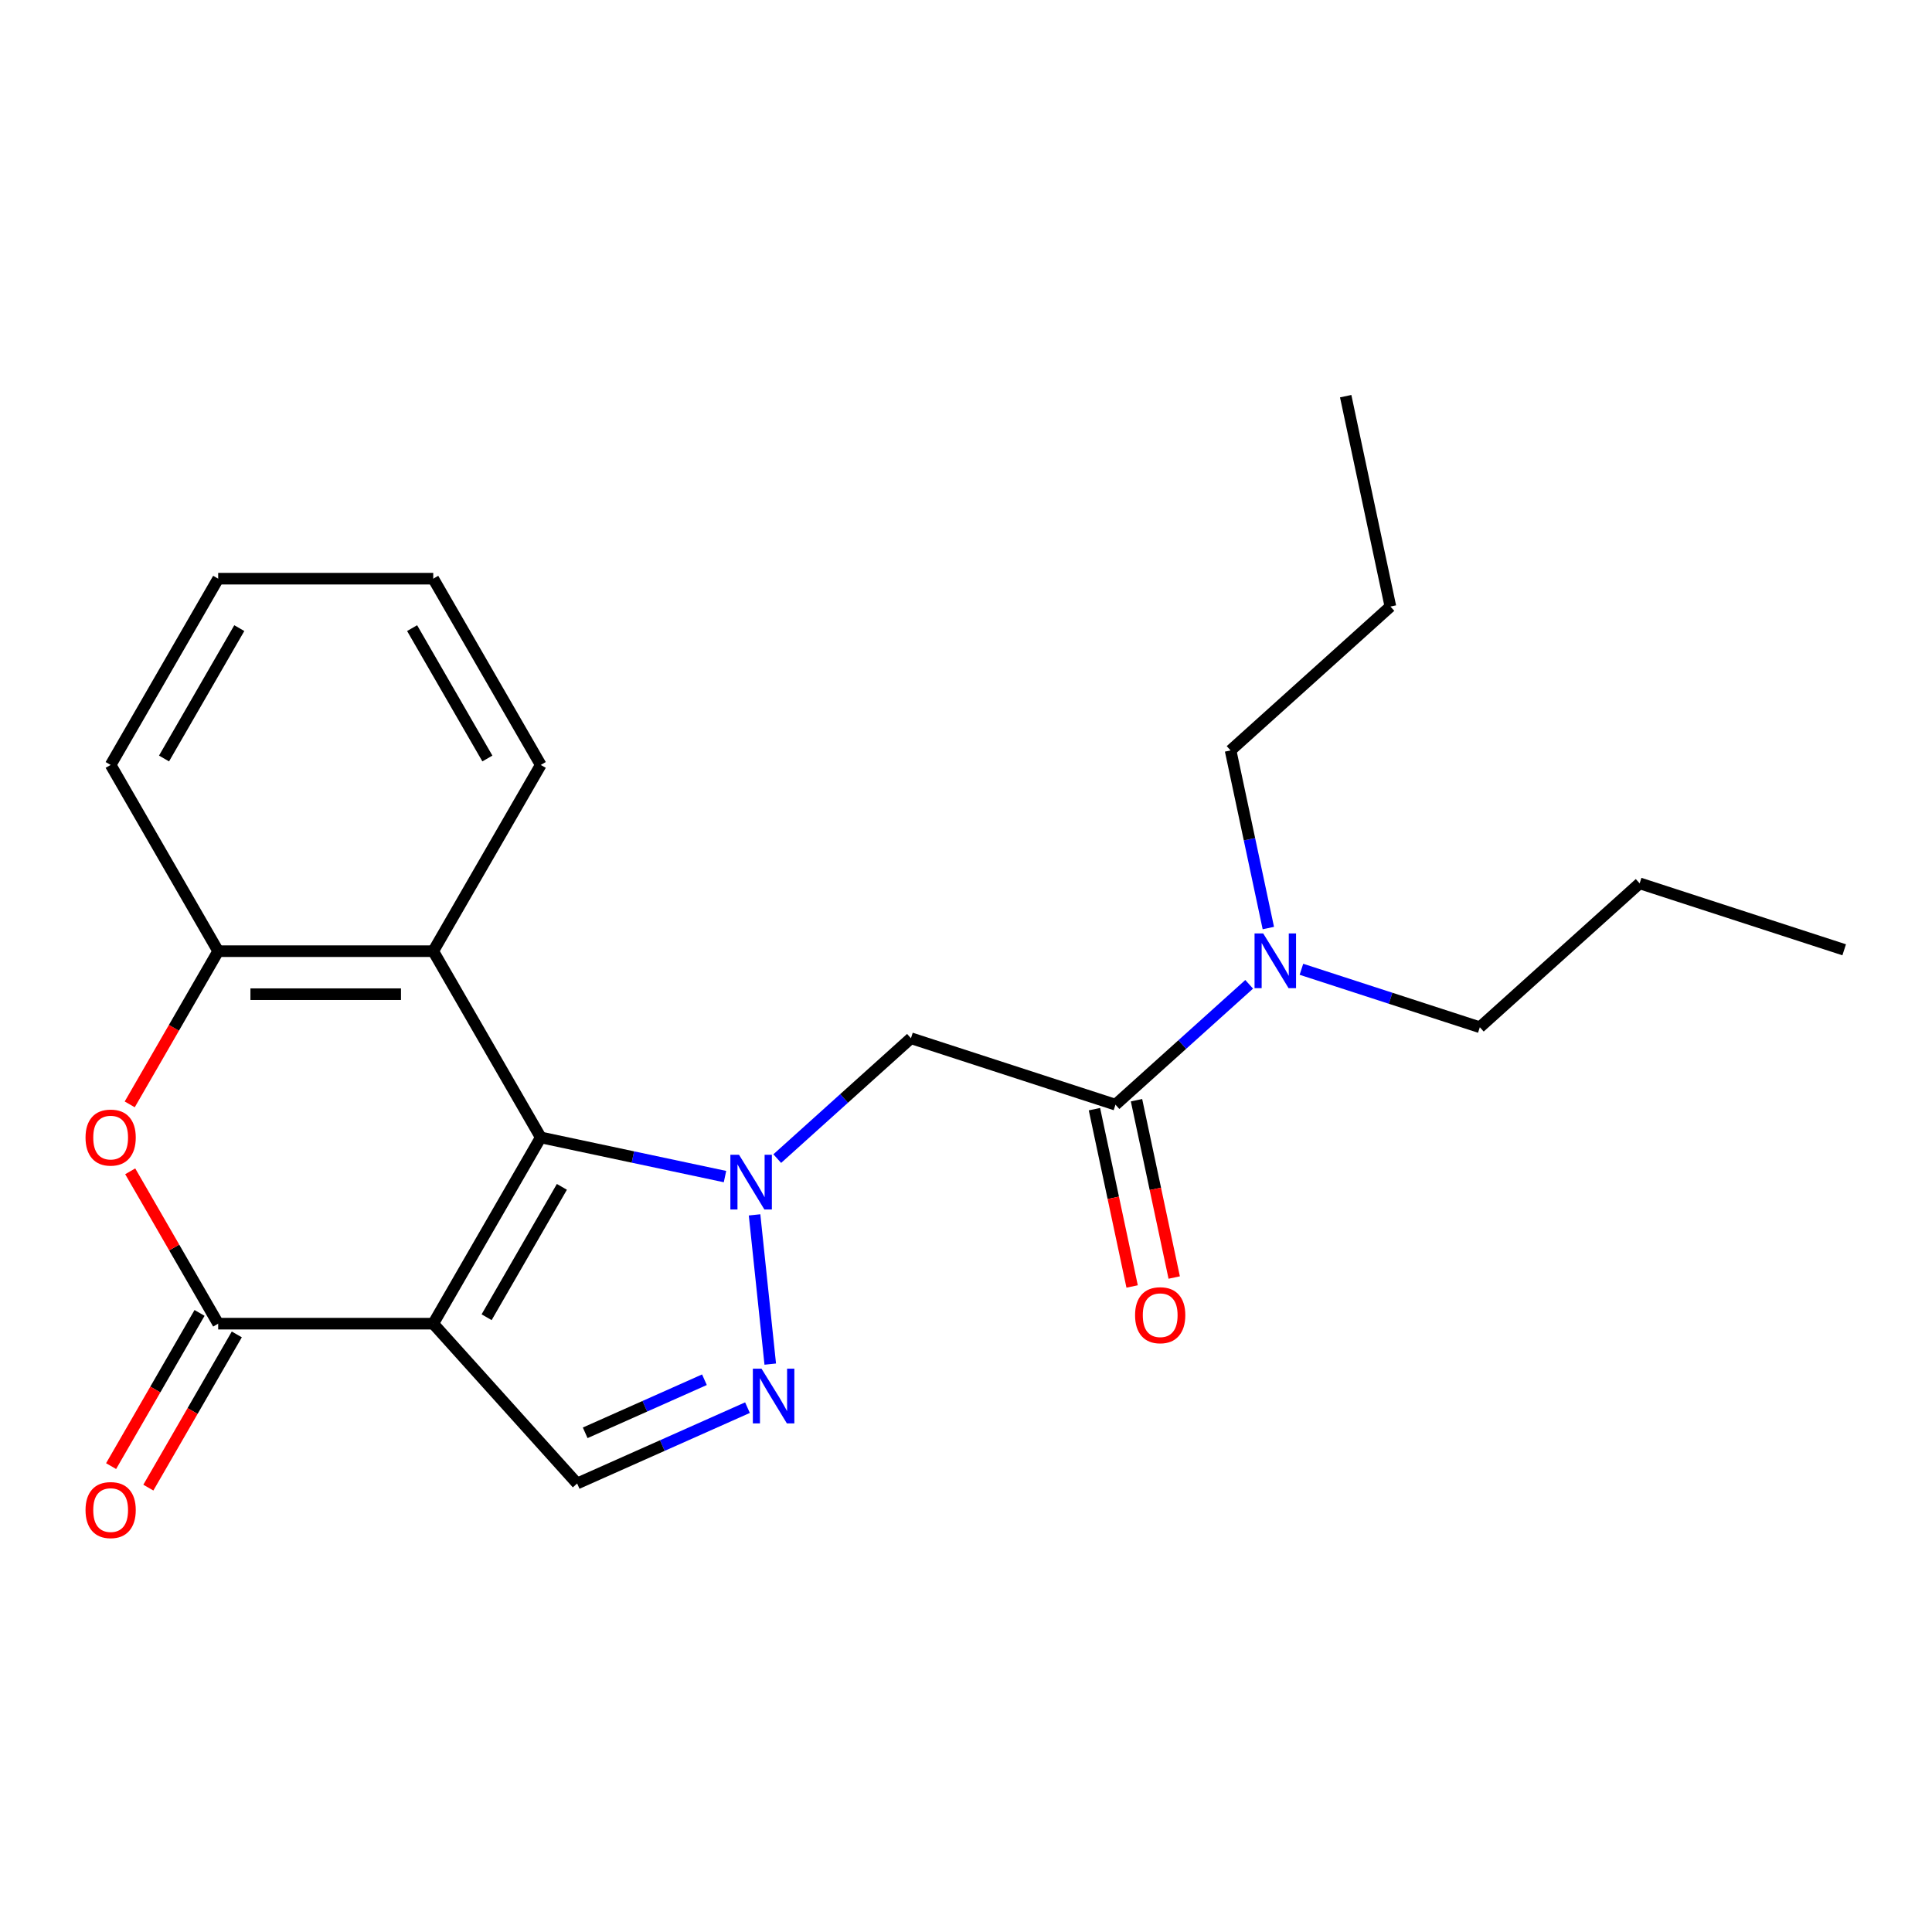 <?xml version='1.0' encoding='iso-8859-1'?>
<svg version='1.1' baseProfile='full'
              xmlns='http://www.w3.org/2000/svg'
                      xmlns:rdkit='http://www.rdkit.org/xml'
                      xmlns:xlink='http://www.w3.org/1999/xlink'
                  xml:space='preserve'
width='1000px' height='1000px' viewBox='0 0 1000 1000'>
<!-- END OF HEADER -->
<rect style='opacity:1.0;fill:#FFFFFF;stroke:none' width='1000' height='1000' x='0' y='0'> </rect>
<path class='bond-1' d='M 375.257,608.997 L 327.578,598.862' style='fill:none;fill-rule:evenodd;stroke:#0000FF;stroke-width:6px;stroke-linecap:butt;stroke-linejoin:miter;stroke-opacity:1' />
<path class='bond-1' d='M 327.578,598.862 L 279.899,588.728' style='fill:none;fill-rule:evenodd;stroke:#000000;stroke-width:6px;stroke-linecap:butt;stroke-linejoin:miter;stroke-opacity:1' />
<path class='bond-3' d='M 390.561,628.814 L 398.68,706.058' style='fill:none;fill-rule:evenodd;stroke:#0000FF;stroke-width:6px;stroke-linecap:butt;stroke-linejoin:miter;stroke-opacity:1' />
<path class='bond-4' d='M 402.303,599.695 L 436.903,568.541' style='fill:none;fill-rule:evenodd;stroke:#0000FF;stroke-width:6px;stroke-linecap:butt;stroke-linejoin:miter;stroke-opacity:1' />
<path class='bond-4' d='M 436.903,568.541 L 471.503,537.387' style='fill:none;fill-rule:evenodd;stroke:#000000;stroke-width:6px;stroke-linecap:butt;stroke-linejoin:miter;stroke-opacity:1' />
<path class='bond-0' d='M 224.242,685.128 L 279.899,588.728' style='fill:none;fill-rule:evenodd;stroke:#000000;stroke-width:6px;stroke-linecap:butt;stroke-linejoin:miter;stroke-opacity:1' />
<path class='bond-0' d='M 251.87,681.8 L 290.83,614.319' style='fill:none;fill-rule:evenodd;stroke:#000000;stroke-width:6px;stroke-linecap:butt;stroke-linejoin:miter;stroke-opacity:1' />
<path class='bond-2' d='M 224.242,685.128 L 112.928,685.128' style='fill:none;fill-rule:evenodd;stroke:#000000;stroke-width:6px;stroke-linecap:butt;stroke-linejoin:miter;stroke-opacity:1' />
<path class='bond-23' d='M 224.242,685.128 L 298.725,767.851' style='fill:none;fill-rule:evenodd;stroke:#000000;stroke-width:6px;stroke-linecap:butt;stroke-linejoin:miter;stroke-opacity:1' />
<path class='bond-5' d='M 279.899,588.728 L 224.242,492.327' style='fill:none;fill-rule:evenodd;stroke:#000000;stroke-width:6px;stroke-linecap:butt;stroke-linejoin:miter;stroke-opacity:1' />
<path class='bond-11' d='M 103.288,679.563 L 80.396,719.212' style='fill:none;fill-rule:evenodd;stroke:#000000;stroke-width:6px;stroke-linecap:butt;stroke-linejoin:miter;stroke-opacity:1' />
<path class='bond-11' d='M 80.396,719.212 L 57.505,758.861' style='fill:none;fill-rule:evenodd;stroke:#FF0000;stroke-width:6px;stroke-linecap:butt;stroke-linejoin:miter;stroke-opacity:1' />
<path class='bond-11' d='M 122.568,690.694 L 99.677,730.343' style='fill:none;fill-rule:evenodd;stroke:#000000;stroke-width:6px;stroke-linecap:butt;stroke-linejoin:miter;stroke-opacity:1' />
<path class='bond-11' d='M 99.677,730.343 L 76.785,769.992' style='fill:none;fill-rule:evenodd;stroke:#FF0000;stroke-width:6px;stroke-linecap:butt;stroke-linejoin:miter;stroke-opacity:1' />
<path class='bond-24' d='M 112.928,685.128 L 90.163,645.699' style='fill:none;fill-rule:evenodd;stroke:#000000;stroke-width:6px;stroke-linecap:butt;stroke-linejoin:miter;stroke-opacity:1' />
<path class='bond-24' d='M 90.163,645.699 L 67.399,606.27' style='fill:none;fill-rule:evenodd;stroke:#FF0000;stroke-width:6px;stroke-linecap:butt;stroke-linejoin:miter;stroke-opacity:1' />
<path class='bond-7' d='M 386.893,728.596 L 342.809,748.223' style='fill:none;fill-rule:evenodd;stroke:#0000FF;stroke-width:6px;stroke-linecap:butt;stroke-linejoin:miter;stroke-opacity:1' />
<path class='bond-7' d='M 342.809,748.223 L 298.725,767.851' style='fill:none;fill-rule:evenodd;stroke:#000000;stroke-width:6px;stroke-linecap:butt;stroke-linejoin:miter;stroke-opacity:1' />
<path class='bond-7' d='M 364.613,714.146 L 333.754,727.885' style='fill:none;fill-rule:evenodd;stroke:#0000FF;stroke-width:6px;stroke-linecap:butt;stroke-linejoin:miter;stroke-opacity:1' />
<path class='bond-7' d='M 333.754,727.885 L 302.895,741.624' style='fill:none;fill-rule:evenodd;stroke:#000000;stroke-width:6px;stroke-linecap:butt;stroke-linejoin:miter;stroke-opacity:1' />
<path class='bond-8' d='M 471.503,537.387 L 577.369,571.785' style='fill:none;fill-rule:evenodd;stroke:#000000;stroke-width:6px;stroke-linecap:butt;stroke-linejoin:miter;stroke-opacity:1' />
<path class='bond-9' d='M 224.242,492.327 L 112.928,492.327' style='fill:none;fill-rule:evenodd;stroke:#000000;stroke-width:6px;stroke-linecap:butt;stroke-linejoin:miter;stroke-opacity:1' />
<path class='bond-9' d='M 207.545,514.59 L 129.625,514.59' style='fill:none;fill-rule:evenodd;stroke:#000000;stroke-width:6px;stroke-linecap:butt;stroke-linejoin:miter;stroke-opacity:1' />
<path class='bond-13' d='M 224.242,492.327 L 279.899,395.926' style='fill:none;fill-rule:evenodd;stroke:#000000;stroke-width:6px;stroke-linecap:butt;stroke-linejoin:miter;stroke-opacity:1' />
<path class='bond-6' d='M 67.145,571.625 L 90.036,531.976' style='fill:none;fill-rule:evenodd;stroke:#FF0000;stroke-width:6px;stroke-linecap:butt;stroke-linejoin:miter;stroke-opacity:1' />
<path class='bond-6' d='M 90.036,531.976 L 112.928,492.327' style='fill:none;fill-rule:evenodd;stroke:#000000;stroke-width:6px;stroke-linecap:butt;stroke-linejoin:miter;stroke-opacity:1' />
<path class='bond-10' d='M 577.369,571.785 L 611.969,540.632' style='fill:none;fill-rule:evenodd;stroke:#000000;stroke-width:6px;stroke-linecap:butt;stroke-linejoin:miter;stroke-opacity:1' />
<path class='bond-10' d='M 611.969,540.632 L 646.568,509.478' style='fill:none;fill-rule:evenodd;stroke:#0000FF;stroke-width:6px;stroke-linecap:butt;stroke-linejoin:miter;stroke-opacity:1' />
<path class='bond-12' d='M 566.481,574.1 L 576.235,619.989' style='fill:none;fill-rule:evenodd;stroke:#000000;stroke-width:6px;stroke-linecap:butt;stroke-linejoin:miter;stroke-opacity:1' />
<path class='bond-12' d='M 576.235,619.989 L 585.989,665.878' style='fill:none;fill-rule:evenodd;stroke:#FF0000;stroke-width:6px;stroke-linecap:butt;stroke-linejoin:miter;stroke-opacity:1' />
<path class='bond-12' d='M 588.257,569.471 L 598.011,615.36' style='fill:none;fill-rule:evenodd;stroke:#000000;stroke-width:6px;stroke-linecap:butt;stroke-linejoin:miter;stroke-opacity:1' />
<path class='bond-12' d='M 598.011,615.36 L 607.765,661.25' style='fill:none;fill-rule:evenodd;stroke:#FF0000;stroke-width:6px;stroke-linecap:butt;stroke-linejoin:miter;stroke-opacity:1' />
<path class='bond-14' d='M 112.928,492.327 L 57.271,395.926' style='fill:none;fill-rule:evenodd;stroke:#000000;stroke-width:6px;stroke-linecap:butt;stroke-linejoin:miter;stroke-opacity:1' />
<path class='bond-15' d='M 673.614,501.696 L 719.786,516.698' style='fill:none;fill-rule:evenodd;stroke:#0000FF;stroke-width:6px;stroke-linecap:butt;stroke-linejoin:miter;stroke-opacity:1' />
<path class='bond-15' d='M 719.786,516.698 L 765.957,531.7' style='fill:none;fill-rule:evenodd;stroke:#000000;stroke-width:6px;stroke-linecap:butt;stroke-linejoin:miter;stroke-opacity:1' />
<path class='bond-16' d='M 656.49,480.359 L 646.719,434.389' style='fill:none;fill-rule:evenodd;stroke:#0000FF;stroke-width:6px;stroke-linecap:butt;stroke-linejoin:miter;stroke-opacity:1' />
<path class='bond-16' d='M 646.719,434.389 L 636.948,388.42' style='fill:none;fill-rule:evenodd;stroke:#000000;stroke-width:6px;stroke-linecap:butt;stroke-linejoin:miter;stroke-opacity:1' />
<path class='bond-19' d='M 279.899,395.926 L 224.242,299.525' style='fill:none;fill-rule:evenodd;stroke:#000000;stroke-width:6px;stroke-linecap:butt;stroke-linejoin:miter;stroke-opacity:1' />
<path class='bond-19' d='M 252.27,392.597 L 213.31,325.117' style='fill:none;fill-rule:evenodd;stroke:#000000;stroke-width:6px;stroke-linecap:butt;stroke-linejoin:miter;stroke-opacity:1' />
<path class='bond-25' d='M 57.271,395.926 L 112.928,299.525' style='fill:none;fill-rule:evenodd;stroke:#000000;stroke-width:6px;stroke-linecap:butt;stroke-linejoin:miter;stroke-opacity:1' />
<path class='bond-25' d='M 84.9,392.597 L 123.859,325.117' style='fill:none;fill-rule:evenodd;stroke:#000000;stroke-width:6px;stroke-linecap:butt;stroke-linejoin:miter;stroke-opacity:1' />
<path class='bond-18' d='M 765.957,531.7 L 848.68,457.216' style='fill:none;fill-rule:evenodd;stroke:#000000;stroke-width:6px;stroke-linecap:butt;stroke-linejoin:miter;stroke-opacity:1' />
<path class='bond-17' d='M 636.948,388.42 L 719.67,313.937' style='fill:none;fill-rule:evenodd;stroke:#000000;stroke-width:6px;stroke-linecap:butt;stroke-linejoin:miter;stroke-opacity:1' />
<path class='bond-22' d='M 719.67,313.937 L 696.527,205.055' style='fill:none;fill-rule:evenodd;stroke:#000000;stroke-width:6px;stroke-linecap:butt;stroke-linejoin:miter;stroke-opacity:1' />
<path class='bond-21' d='M 848.68,457.216 L 954.545,491.614' style='fill:none;fill-rule:evenodd;stroke:#000000;stroke-width:6px;stroke-linecap:butt;stroke-linejoin:miter;stroke-opacity:1' />
<path class='bond-20' d='M 224.242,299.525 L 112.928,299.525' style='fill:none;fill-rule:evenodd;stroke:#000000;stroke-width:6px;stroke-linecap:butt;stroke-linejoin:miter;stroke-opacity:1' />
<path  class='atom-0' d='M 382.52 597.711
L 391.8 612.711
Q 392.72 614.191, 394.2 616.871
Q 395.68 619.551, 395.76 619.711
L 395.76 597.711
L 399.52 597.711
L 399.52 626.031
L 395.64 626.031
L 385.68 609.631
Q 384.52 607.711, 383.28 605.511
Q 382.08 603.311, 381.72 602.631
L 381.72 626.031
L 378.04 626.031
L 378.04 597.711
L 382.52 597.711
' fill='#0000FF'/>
<path  class='atom-4' d='M 394.156 708.415
L 403.436 723.415
Q 404.356 724.895, 405.836 727.575
Q 407.316 730.255, 407.396 730.415
L 407.396 708.415
L 411.156 708.415
L 411.156 736.735
L 407.276 736.735
L 397.316 720.335
Q 396.156 718.415, 394.916 716.215
Q 393.716 714.015, 393.356 713.335
L 393.356 736.735
L 389.676 736.735
L 389.676 708.415
L 394.156 708.415
' fill='#0000FF'/>
<path  class='atom-7' d='M 44.271 588.808
Q 44.271 582.008, 47.631 578.208
Q 50.991 574.408, 57.271 574.408
Q 63.551 574.408, 66.911 578.208
Q 70.271 582.008, 70.271 588.808
Q 70.271 595.688, 66.871 599.608
Q 63.471 603.488, 57.271 603.488
Q 51.031 603.488, 47.631 599.608
Q 44.271 595.728, 44.271 588.808
M 57.271 600.288
Q 61.591 600.288, 63.911 597.408
Q 66.271 594.488, 66.271 588.808
Q 66.271 583.248, 63.911 580.448
Q 61.591 577.608, 57.271 577.608
Q 52.951 577.608, 50.591 580.408
Q 48.271 583.208, 48.271 588.808
Q 48.271 594.528, 50.591 597.408
Q 52.951 600.288, 57.271 600.288
' fill='#FF0000'/>
<path  class='atom-11' d='M 653.831 483.142
L 663.111 498.142
Q 664.031 499.622, 665.511 502.302
Q 666.991 504.982, 667.071 505.142
L 667.071 483.142
L 670.831 483.142
L 670.831 511.462
L 666.951 511.462
L 656.991 495.062
Q 655.831 493.142, 654.591 490.942
Q 653.391 488.742, 653.031 488.062
L 653.031 511.462
L 649.351 511.462
L 649.351 483.142
L 653.831 483.142
' fill='#0000FF'/>
<path  class='atom-12' d='M 44.271 781.609
Q 44.271 774.809, 47.631 771.009
Q 50.991 767.209, 57.271 767.209
Q 63.551 767.209, 66.911 771.009
Q 70.271 774.809, 70.271 781.609
Q 70.271 788.489, 66.871 792.409
Q 63.471 796.289, 57.271 796.289
Q 51.031 796.289, 47.631 792.409
Q 44.271 788.529, 44.271 781.609
M 57.271 793.089
Q 61.591 793.089, 63.911 790.209
Q 66.271 787.289, 66.271 781.609
Q 66.271 776.049, 63.911 773.249
Q 61.591 770.409, 57.271 770.409
Q 52.951 770.409, 50.591 773.209
Q 48.271 776.009, 48.271 781.609
Q 48.271 787.329, 50.591 790.209
Q 52.951 793.089, 57.271 793.089
' fill='#FF0000'/>
<path  class='atom-13' d='M 587.512 680.747
Q 587.512 673.947, 590.872 670.147
Q 594.232 666.347, 600.512 666.347
Q 606.792 666.347, 610.152 670.147
Q 613.512 673.947, 613.512 680.747
Q 613.512 687.627, 610.112 691.547
Q 606.712 695.427, 600.512 695.427
Q 594.272 695.427, 590.872 691.547
Q 587.512 687.667, 587.512 680.747
M 600.512 692.227
Q 604.832 692.227, 607.152 689.347
Q 609.512 686.427, 609.512 680.747
Q 609.512 675.187, 607.152 672.387
Q 604.832 669.547, 600.512 669.547
Q 596.192 669.547, 593.832 672.347
Q 591.512 675.147, 591.512 680.747
Q 591.512 686.467, 593.832 689.347
Q 596.192 692.227, 600.512 692.227
' fill='#FF0000'/>
</svg>
